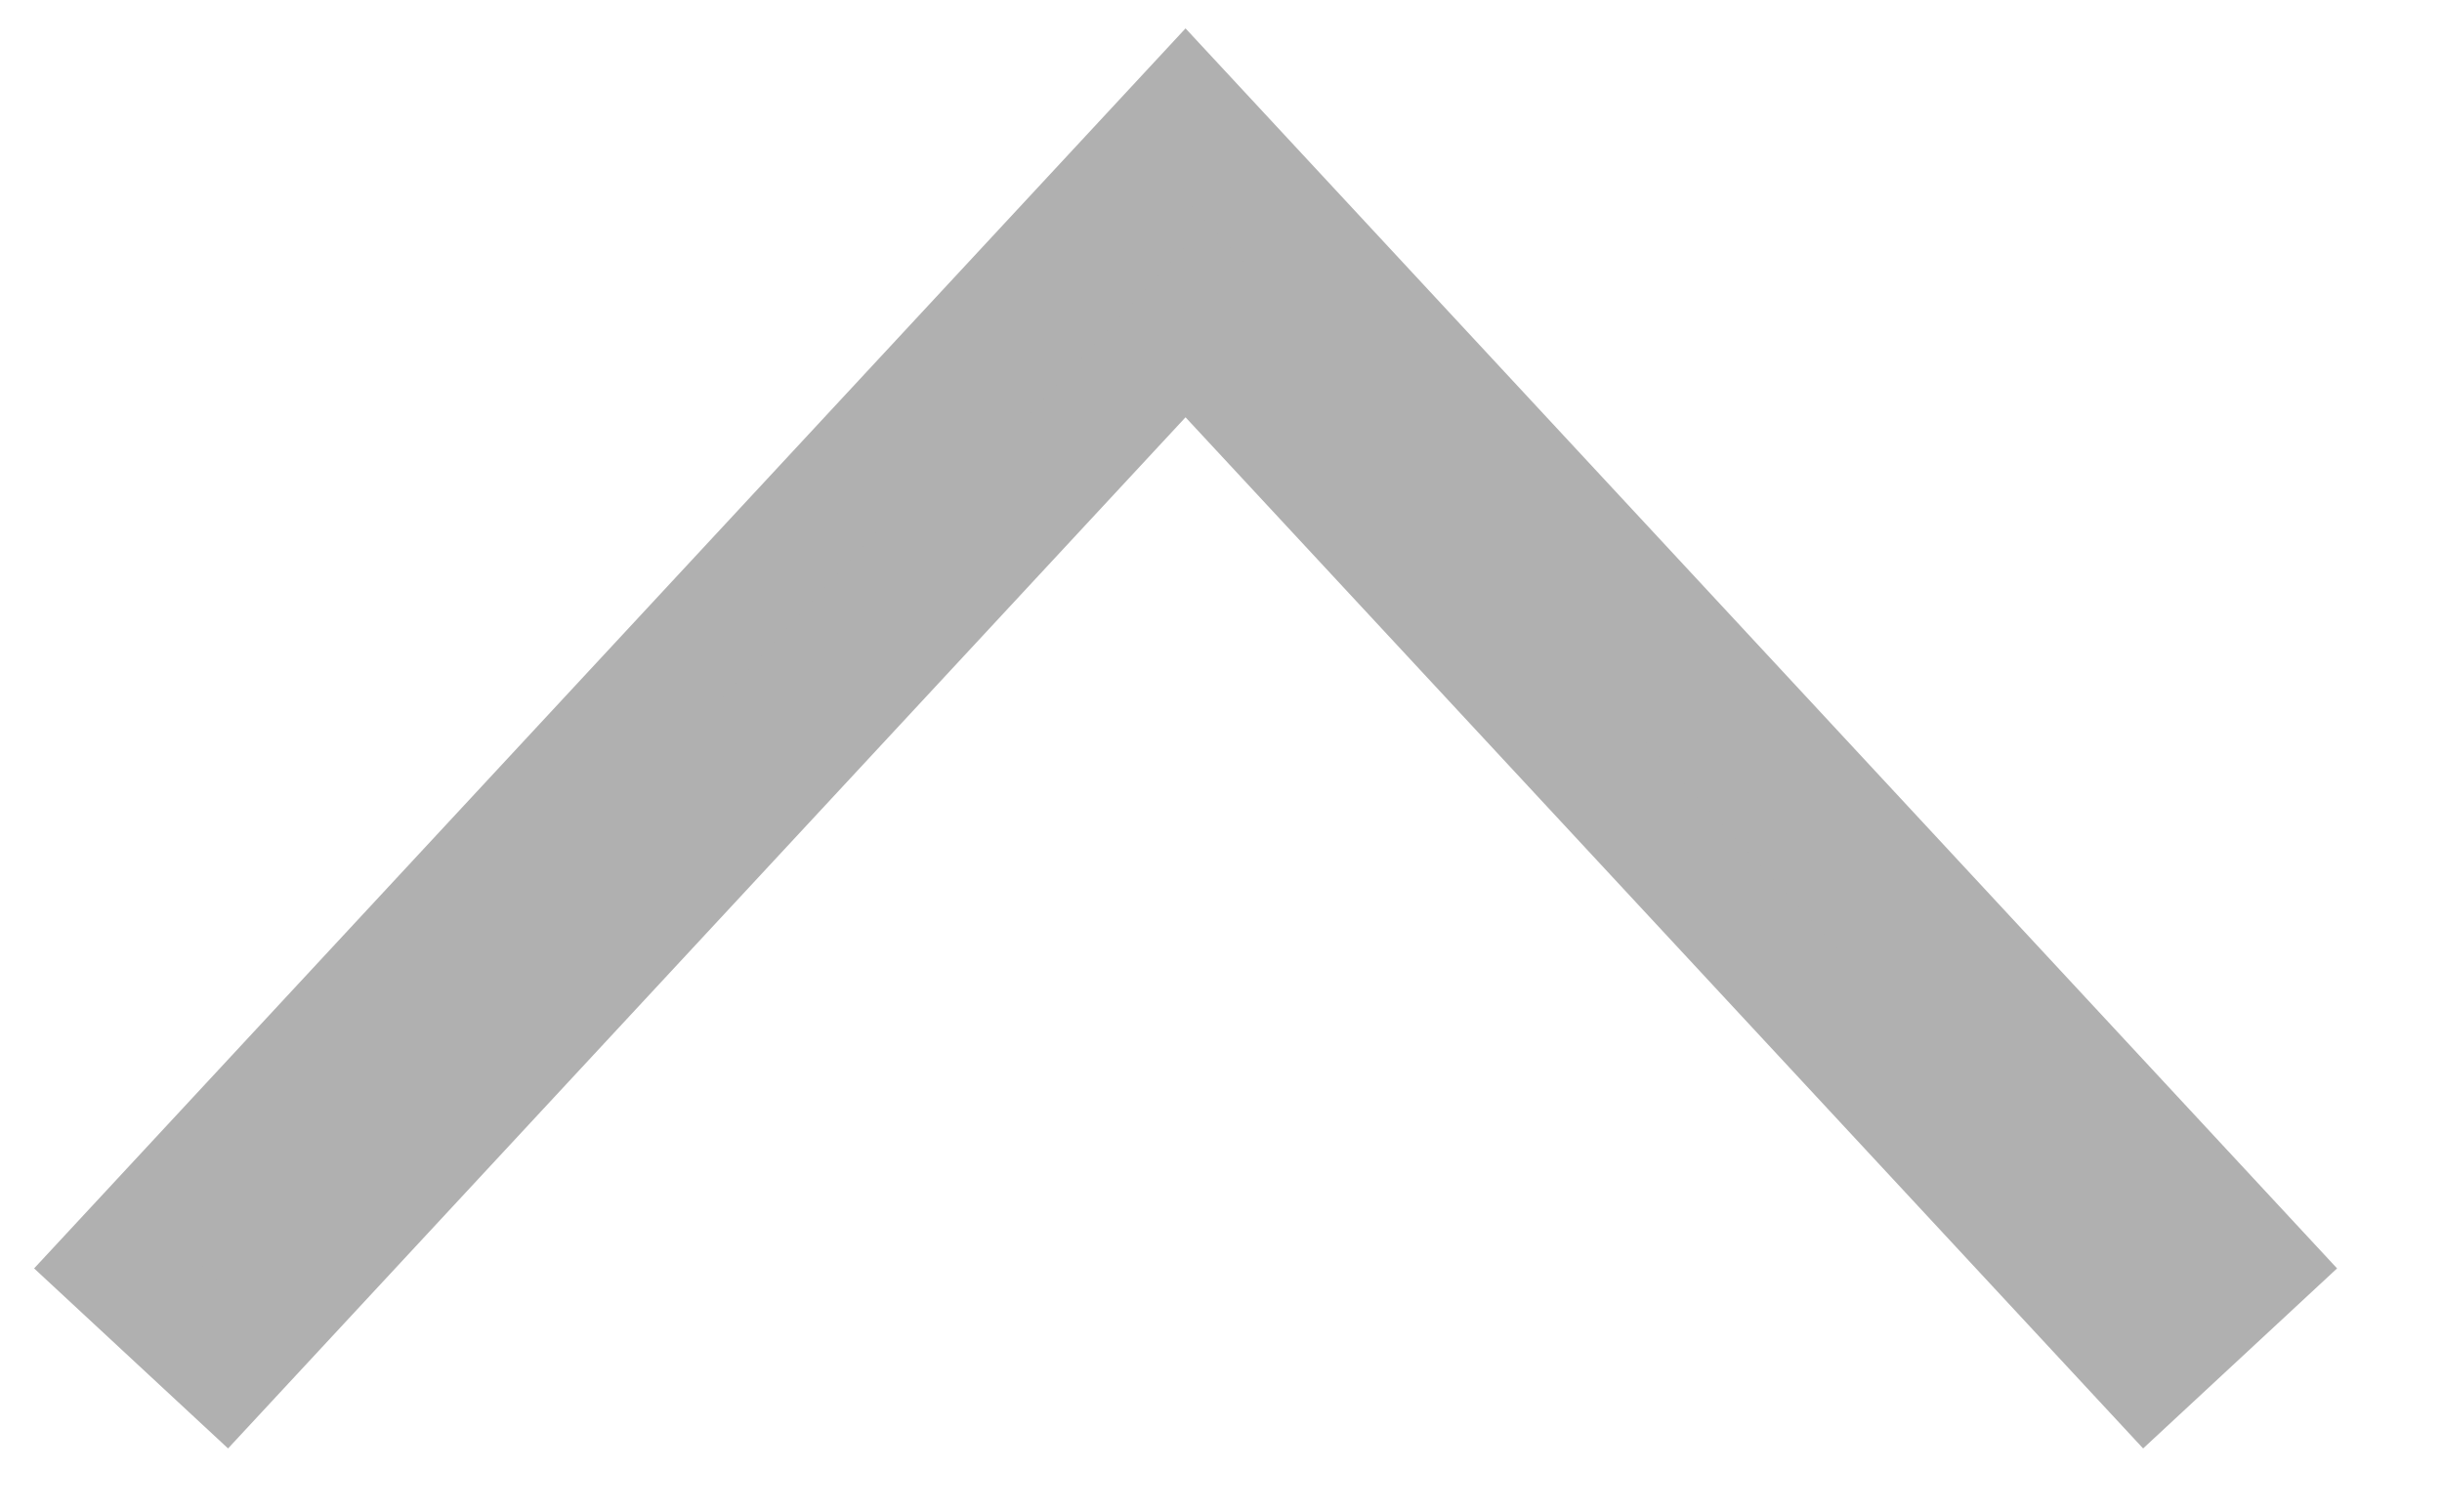 <svg width="21" height="13" viewBox="0 0 21 13" fill="none" xmlns="http://www.w3.org/2000/svg">
<path fill-rule="evenodd" clip-rule="evenodd" d="M1 10.882L10.195 0.979L19.391 10.882L18.456 11.75L10.195 2.854L1.935 11.75L1 10.882Z" fill="#B0B0B0" stroke="#B0B0B0" stroke-linecap="square"/>
</svg>
